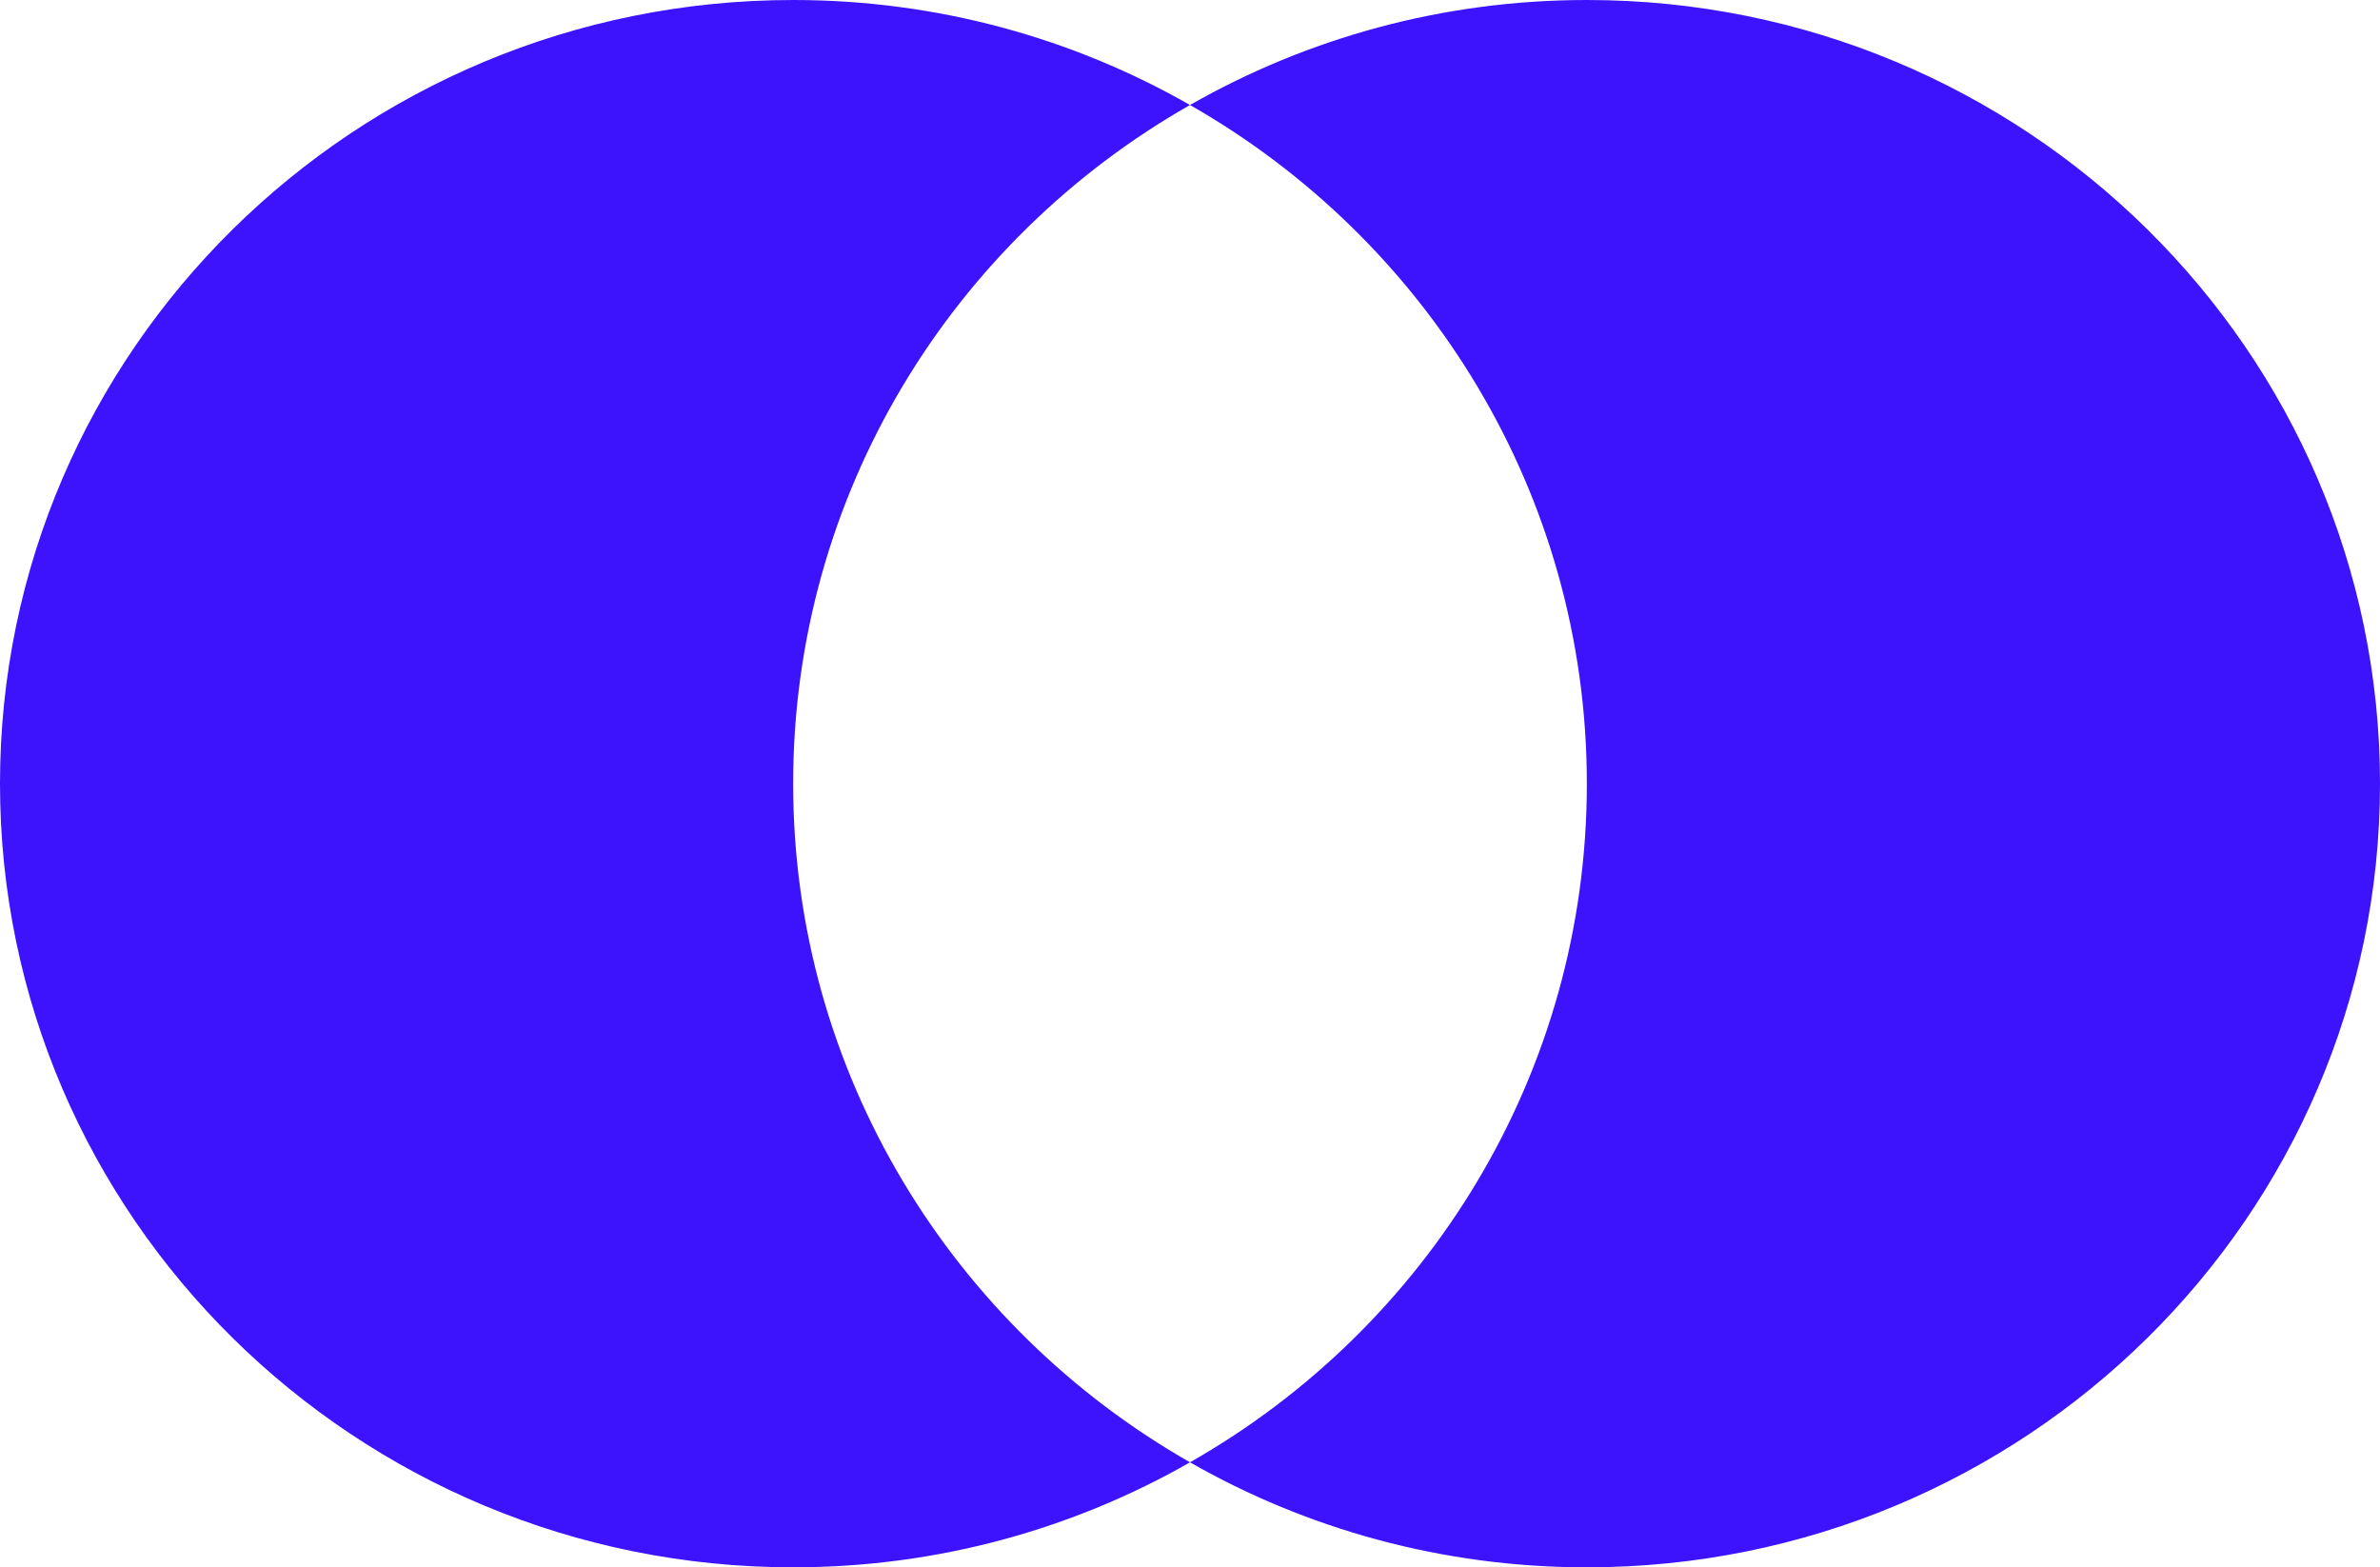<?xml version="1.0" encoding="UTF-8"?> <svg xmlns="http://www.w3.org/2000/svg" width="82" height="54" viewBox="0 0 82 54" fill="none"> <path d="M54.673 27C54.673 36.986 49.181 45.728 41 50.382C45.024 52.681 49.696 54 54.673 54C69.757 54 82 41.904 82 27C82 12.096 69.757 2.16877e-06 54.673 2.82812e-06C49.696 3.04568e-06 45.024 1.319 41 3.618C49.162 8.271 54.673 17.014 54.673 27Z" fill="#3D12FC"></path> <path d="M27.327 27C27.327 17.014 32.819 8.271 41 3.618C36.976 1.319 32.304 2.01373e-06 27.327 2.23129e-06C12.243 2.89064e-06 -1.83167e-06 12.096 -1.18021e-06 27C-5.28746e-07 41.904 12.243 54 27.327 54C32.304 54 36.976 52.681 41 50.382C32.838 45.728 27.327 36.986 27.327 27Z" fill="#3D12FC"></path> </svg> 